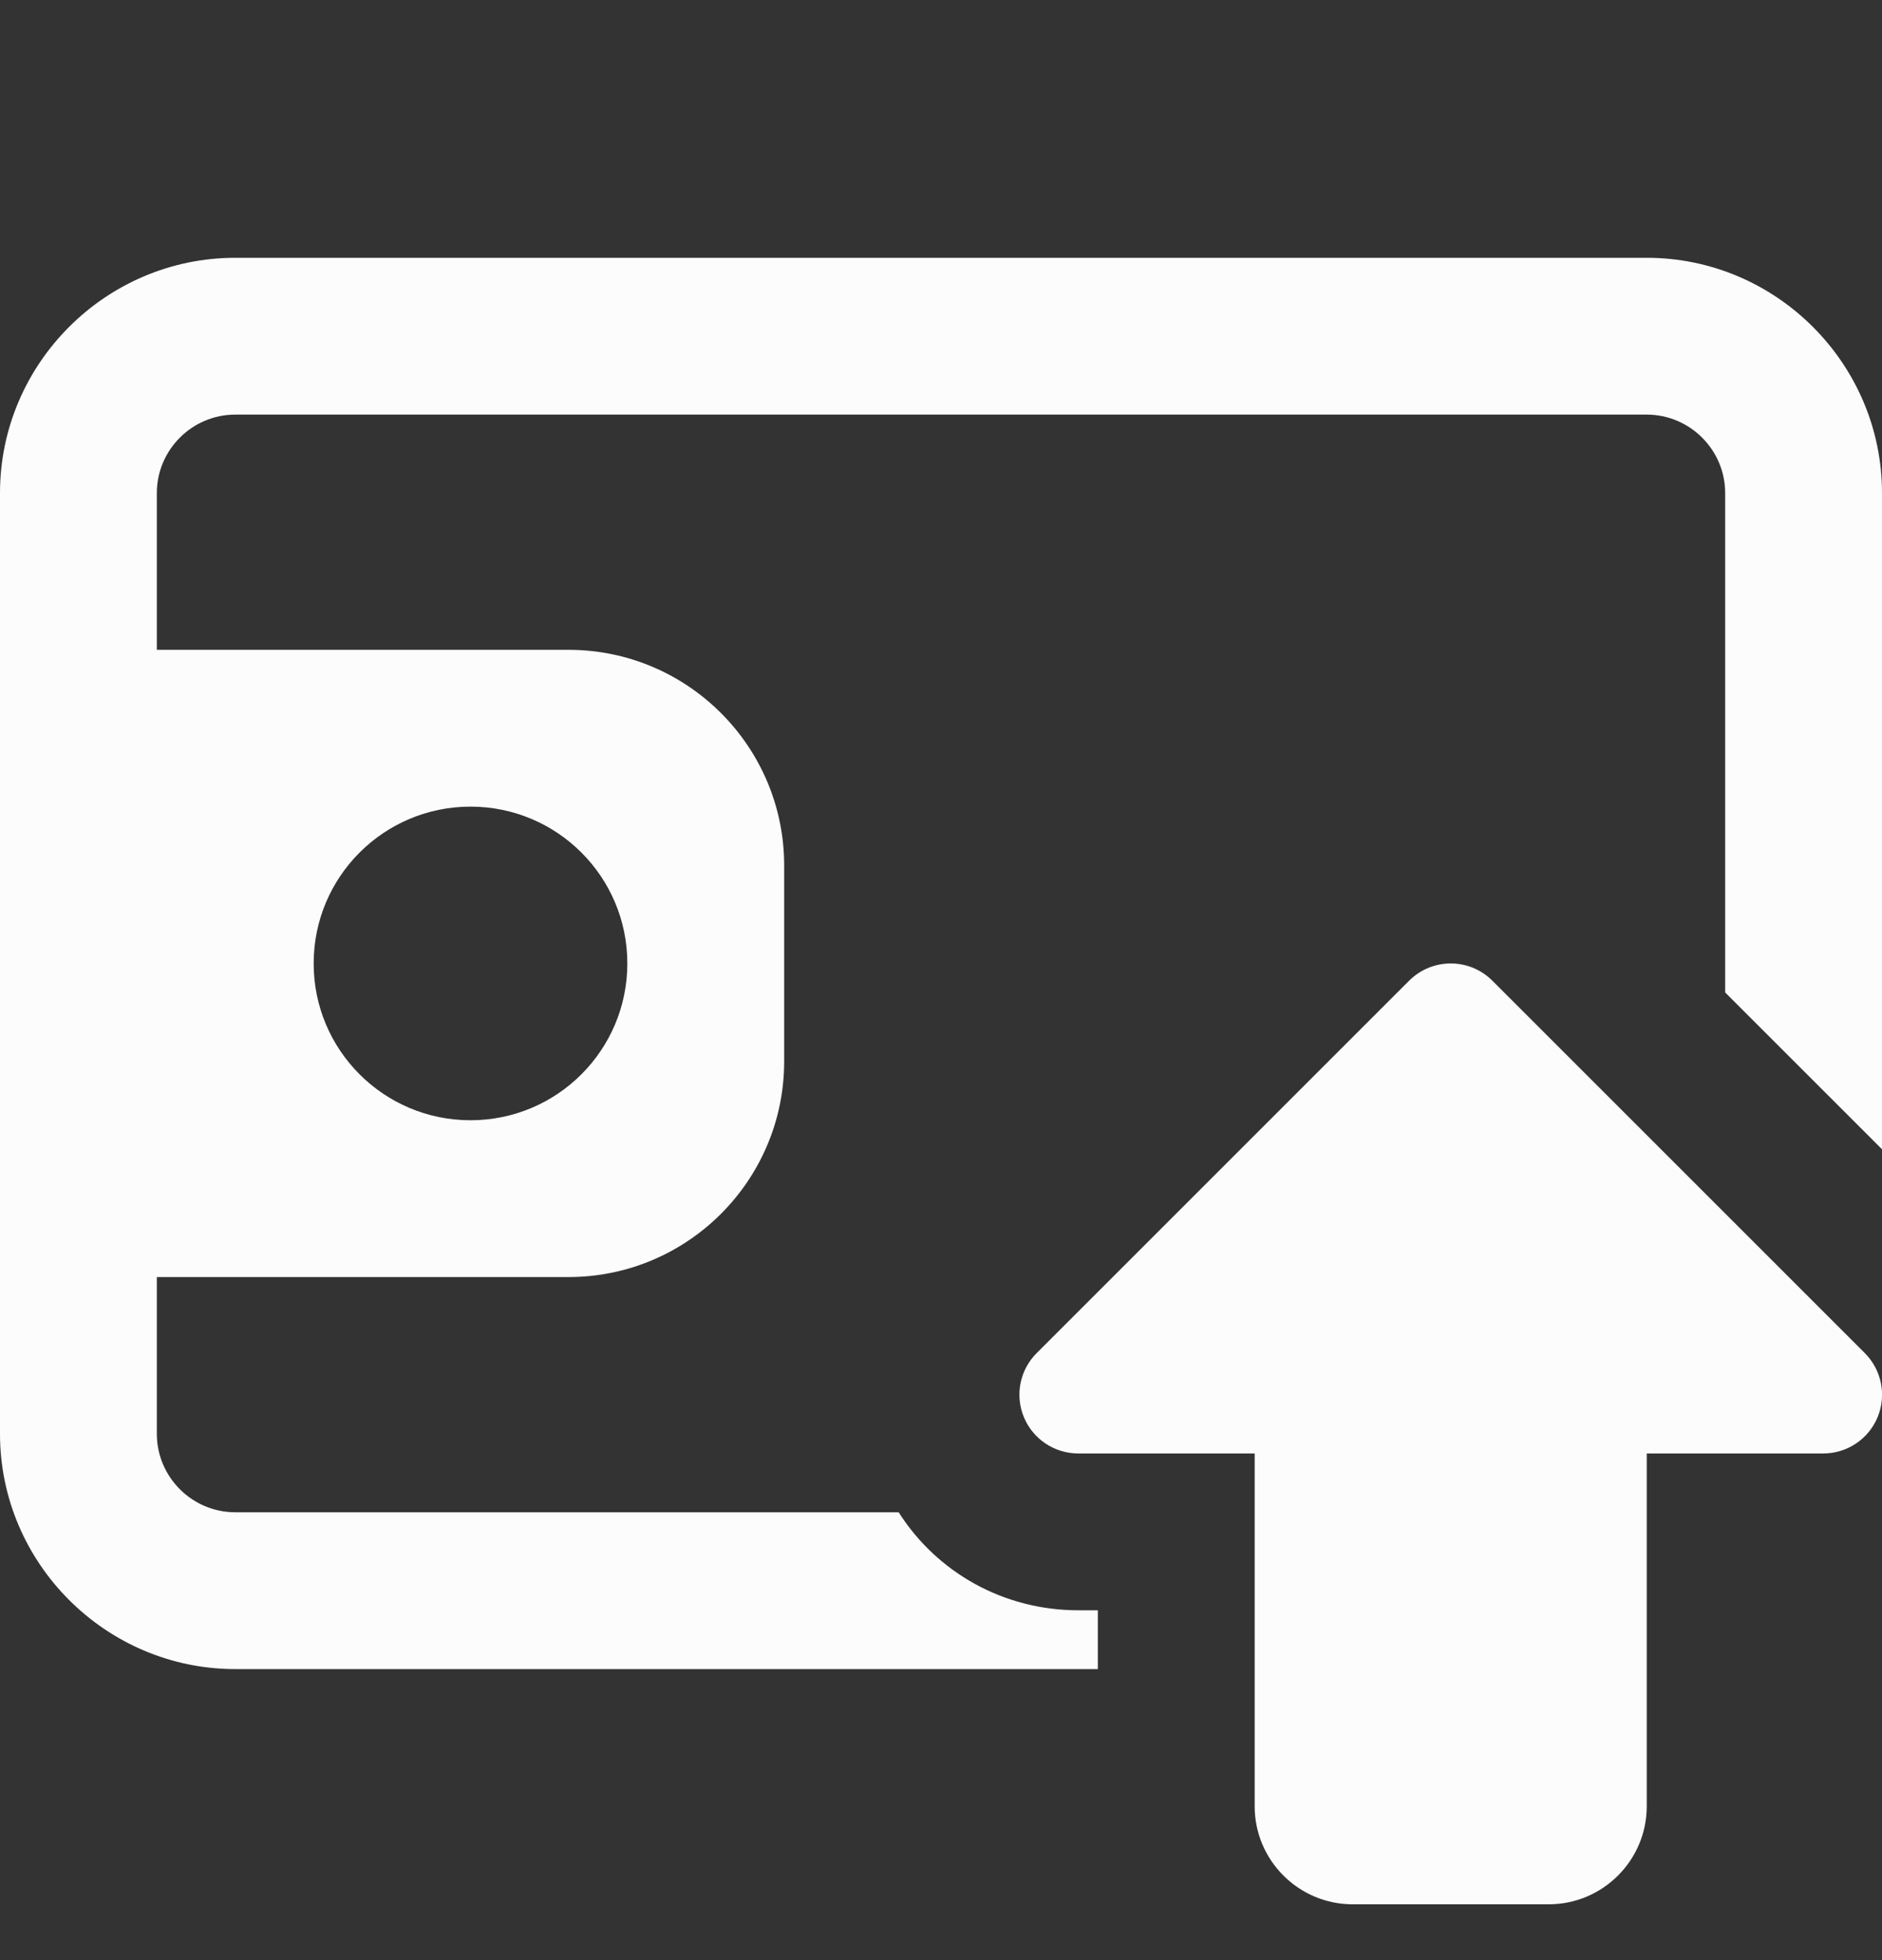 <svg width="24" height="25" viewBox="0 0 24 25" fill="none" xmlns="http://www.w3.org/2000/svg">
<rect x="0" y="0" width="24" height="25" fill="#333333" stroke="none"/>
<g clip-path="url(#clip0_896_138169)">
<path d="M19.75 24.288H17.25C16.561 24.288 16 23.727 16 23.038V18.538H13.75C13.447 18.538 13.173 18.355 13.057 18.075C12.941 17.795 13.005 17.472 13.22 17.258L17.97 12.508C18.263 12.215 18.738 12.215 19.031 12.508L23.781 17.258C23.995 17.472 24.06 17.795 23.944 18.075C23.828 18.355 23.554 18.538 23.251 18.538H21V23.038C21 23.727 20.439 24.288 19.75 24.288Z" fill="#FCFCFD"/>
<path d="M21 3.288H3C1.35 3.288 0 4.638 0 6.288V18.288C0 19.938 1.35 21.288 3 21.288H14V20.538H13.75C12.8 20.538 11.95 20.058 11.46 19.288H3C2.45 19.288 2 18.838 2 18.288V6.288C2 5.738 2.45 5.288 3 5.288H21C21.55 5.288 22 5.738 22 6.288V12.658L24 14.658V6.288C24 4.638 22.65 3.288 21 3.288Z" fill="#FCFCFD"/>
<path d="M7.25 8.288H1.25C0.836 8.288 0.5 8.624 0.5 9.038V15.538C0.5 15.952 0.836 16.288 1.25 16.288H7.25C8.767 16.288 10 15.055 10 13.538V11.038C10 9.521 8.767 8.288 7.25 8.288ZM6 14.288C4.895 14.288 4 13.393 4 12.288C4 11.183 4.895 10.288 6 10.288C7.105 10.288 8 11.183 8 12.288C8 13.393 7.105 14.288 6 14.288Z" fill="#FCFCFD"/>
</g>
<defs>
<clipPath id="clip0_896_138169">
<rect width="24" height="24" fill="white" transform="translate(0 0.288)"/>
</clipPath>
</defs>
</svg>
